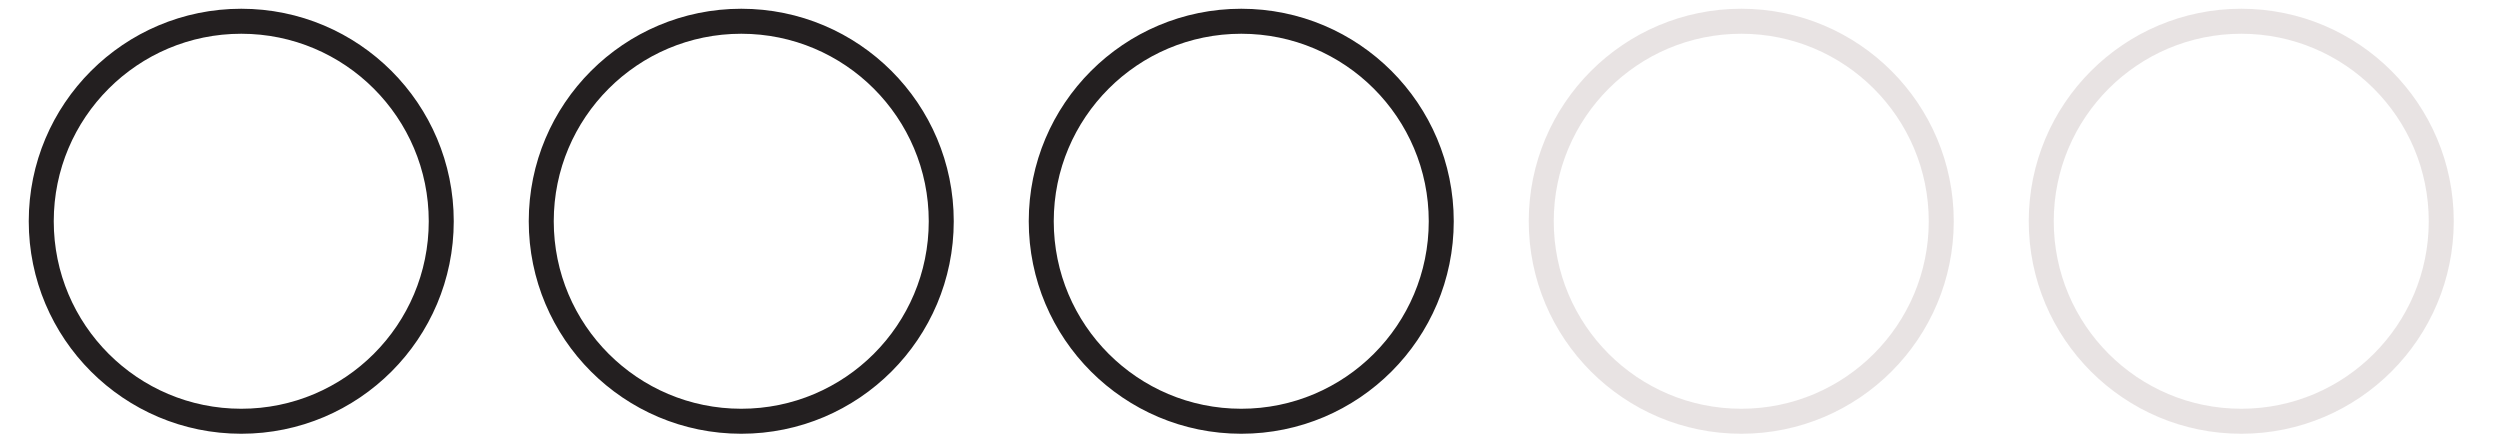 <svg enable-background="new 0 0 200 35" height="35" viewBox="0 0 200 35" width="200" xmlns="http://www.w3.org/2000/svg"><g fill="none" stroke-miterlimit="10" stroke-width="2"><g stroke="#231f20"><circle cx="19.3" cy="17.7" r="16"/><circle cx="59.3" cy="17.7" r="16"/><circle cx="99.3" cy="17.7" r="16"/></g><g stroke="#d3c9c9"><circle cx="179.3" cy="17.7" opacity=".5" r="16"/><circle cx="139.3" cy="17.7" opacity=".5" r="16"/></g></g></svg>